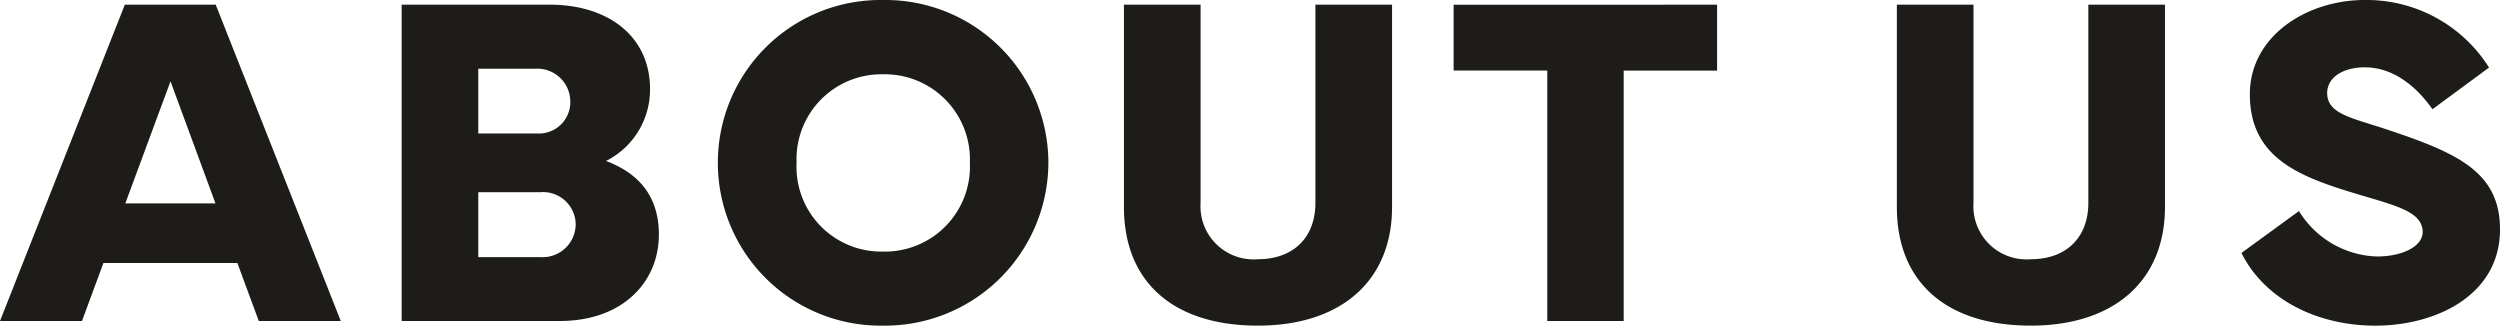 <svg xmlns="http://www.w3.org/2000/svg" width="220.106" height="28.67" viewBox="0 0 220.106 28.67">
  <g id="グループ_63959" data-name="グループ 63959" transform="translate(-33.938 -3418.74)">
    <g id="グループ_63958" data-name="グループ 63958">
      <path id="パス_143196" data-name="パス 143196" d="M-.062,0H7.157L9.044-5.106H20.836L22.723,0h7.219L18.929-27.85h-8ZM14.95-21.1l3.958,10.746H10.972ZM49.247,0c5.455,0,8.7-3.384,8.7-7.608,0-2.974-1.374-5.25-4.655-6.48a7.021,7.021,0,0,0,3.876-6.337c0-4.614-3.65-7.424-8.839-7.424H35.3V0Zm-7.2-16.509v-5.7h5.024a2.9,2.9,0,0,1,3.076,2.851,2.759,2.759,0,0,1-2.871,2.851Zm0,10.89v-5.722h5.5a2.873,2.873,0,0,1,3.076,2.892,2.922,2.922,0,0,1-3.076,2.83ZM77.679.41A14.39,14.39,0,0,0,92.24-13.945,14.356,14.356,0,0,0,77.679-28.26a14.325,14.325,0,0,0-14.54,14.314A14.332,14.332,0,0,0,77.679.41Zm0-22.128a7.491,7.491,0,0,1,7.649,7.772,7.483,7.483,0,0,1-7.649,7.834,7.461,7.461,0,0,1-7.608-7.834A7.47,7.47,0,0,1,77.679-21.718ZM98.893-27.85v17.821c0,6.6,4.348,10.438,11.792,10.438,7.342,0,11.813-3.958,11.813-10.438V-27.85H115.75V-10.4c0,3.056-1.948,4.963-5.065,4.963A4.674,4.674,0,0,1,105.64-10.4V-27.85Zm29.027,5.8h8.244V0h6.727V-22.046h8.224v-5.8H127.92Zm39.022-5.8v17.821c0,6.6,4.348,10.438,11.792,10.438,7.342,0,11.813-3.958,11.813-10.438V-27.85H183.8V-10.4c0,3.056-1.948,4.963-5.065,4.963a4.674,4.674,0,0,1-5.045-4.963V-27.85ZM197.281-5.988c2.092,4.184,6.788,6.4,11.792,6.4,5.312,0,10.972-2.666,10.972-8.47,0-5.086-3.773-6.747-10.069-8.839-3.015-1-5.147-1.333-5.147-3.179,0-1.333,1.354-2.256,3.3-2.256,2.707,0,4.737,1.928,5.968,3.691l4.983-3.671A12.738,12.738,0,0,0,208.13-28.26c-5.106,0-10.11,3.179-10.11,8.306,0,5.7,4.532,7.3,9.516,8.8,3.343,1,5.7,1.538,5.7,3.322,0,1.271-1.8,2.153-4,2.153a8.353,8.353,0,0,1-6.891-4Z" transform="translate(34 3447)" fill="#1e1c18"/>
    </g>
  </g>
</svg>

